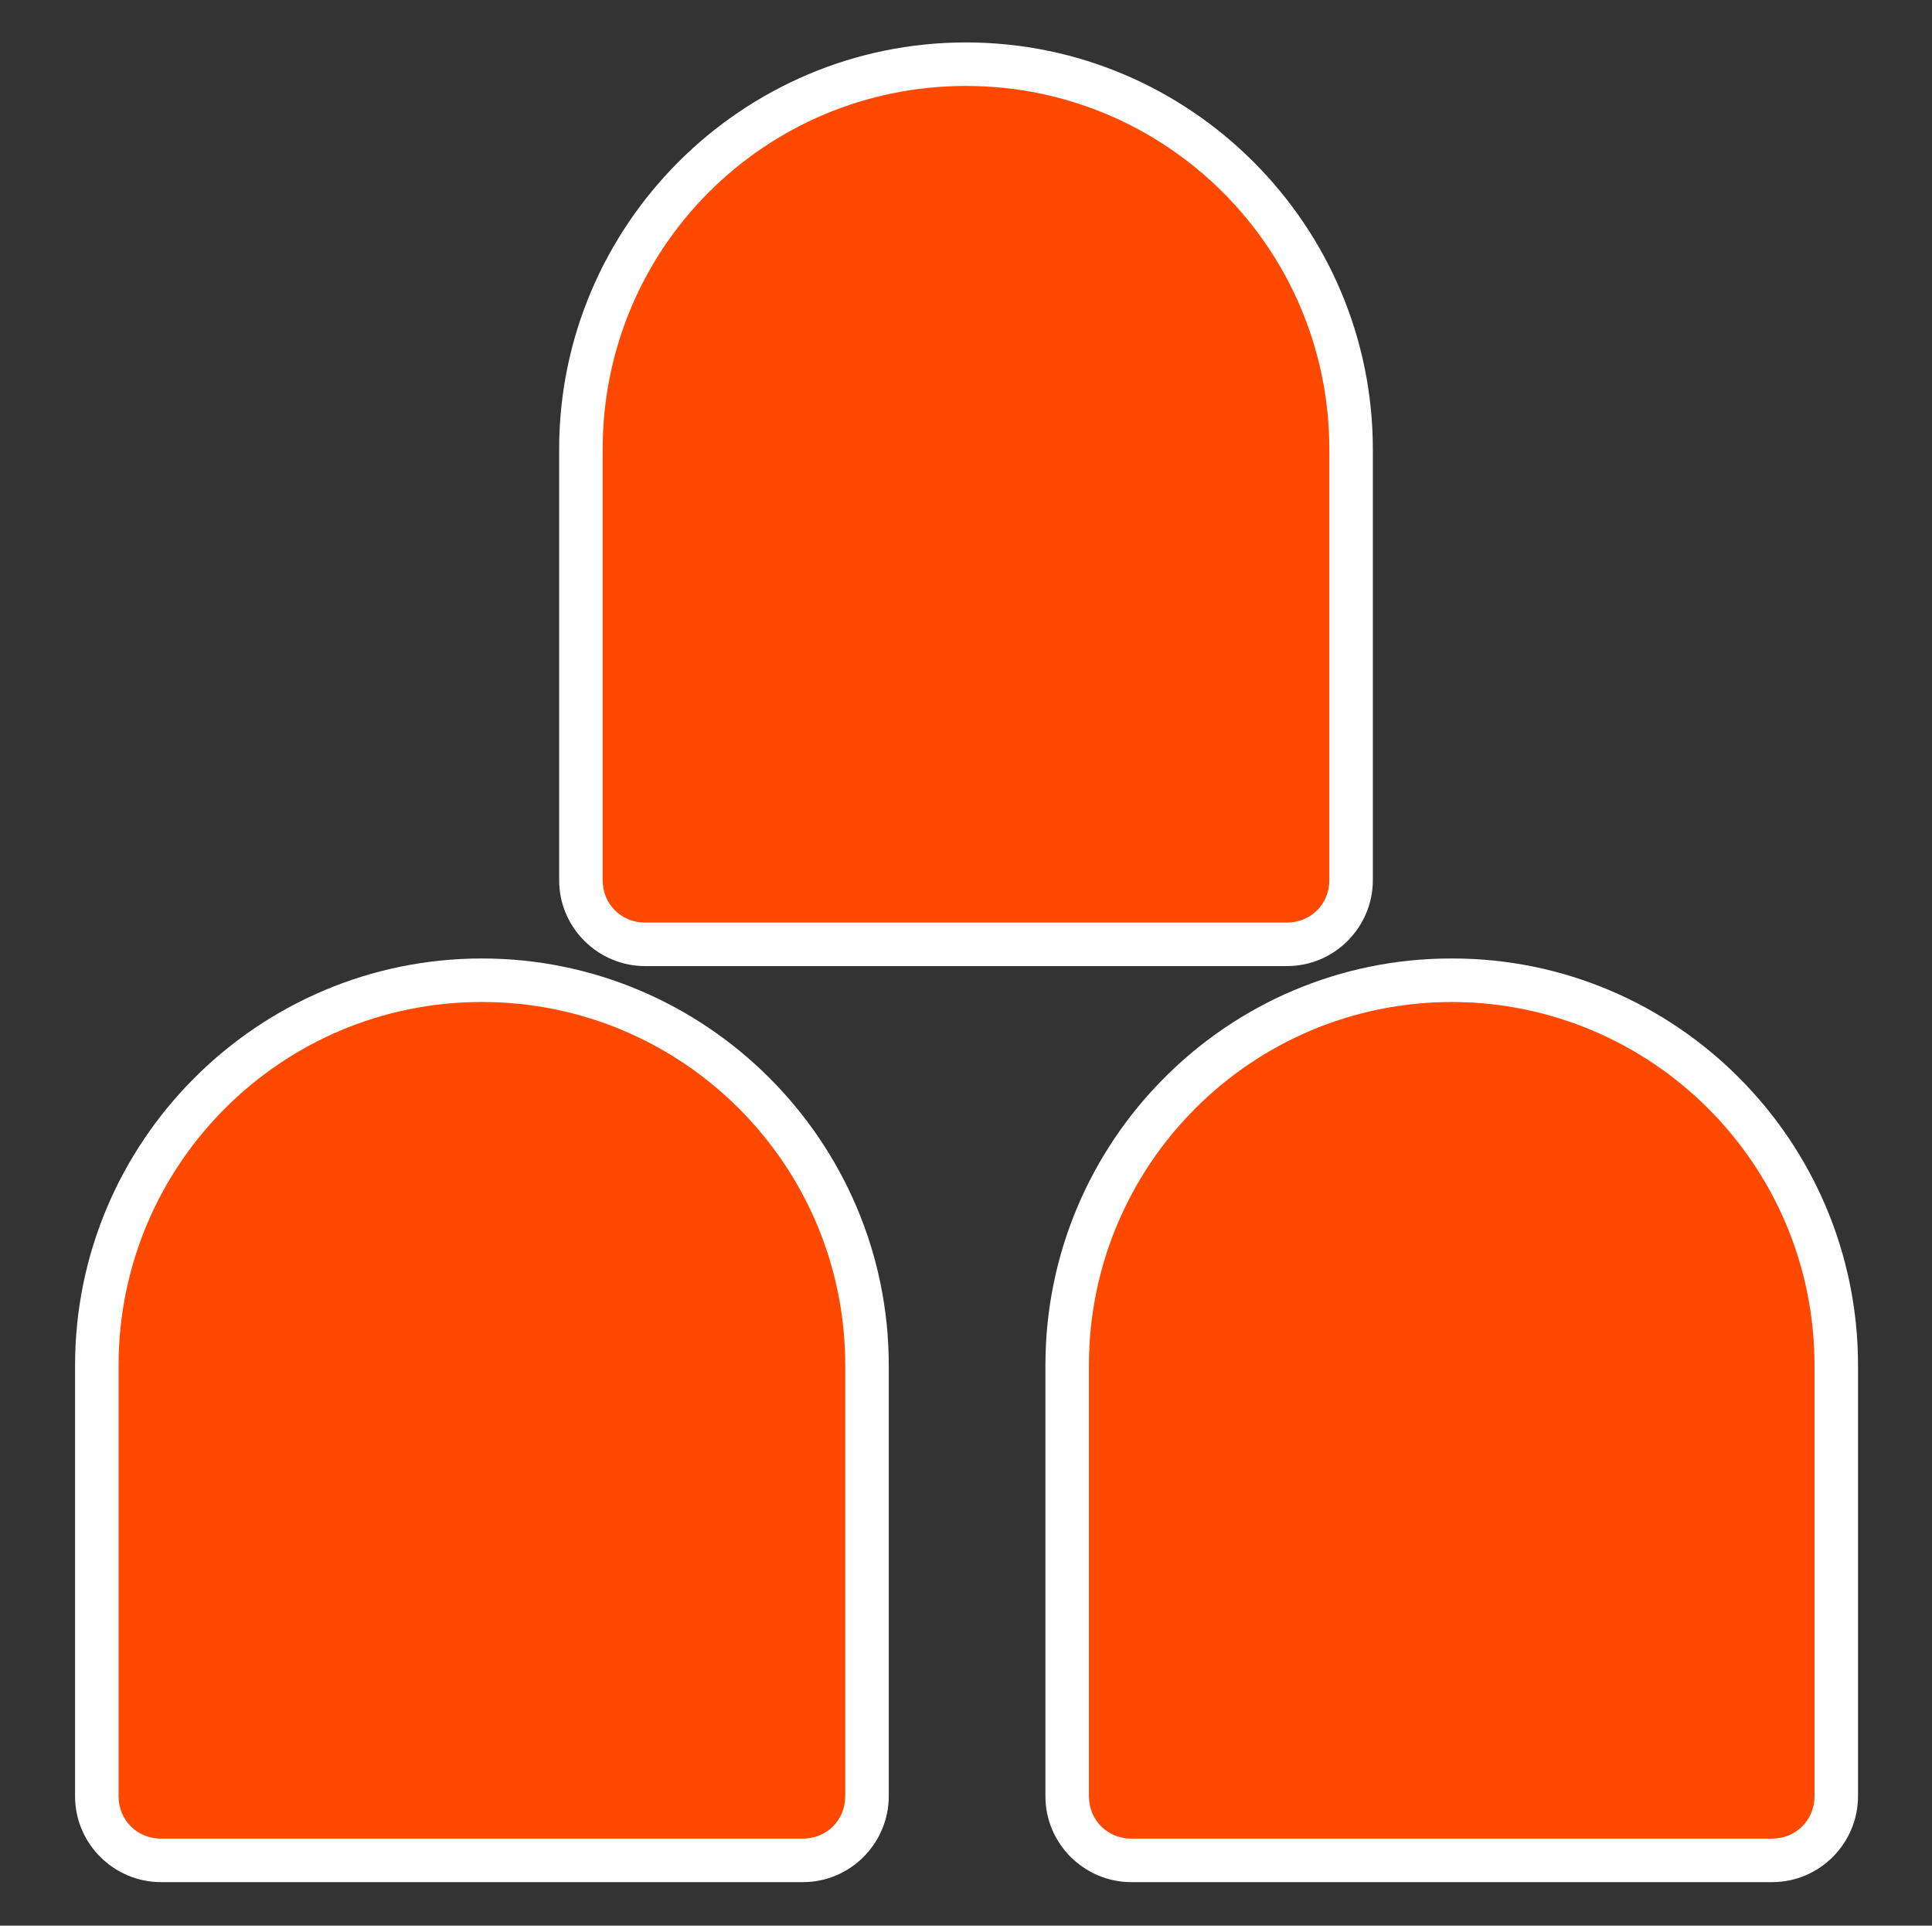 <?xml version="1.0" encoding="UTF-8"?>
<svg id="Layer_2" xmlns="http://www.w3.org/2000/svg" version="1.1" viewBox="0 0 177.6 177">
  <rect x="0" y="0" width="177.6" height="177" fill="#333333" stroke="none"/>
  <!-- Generator: Adobe Illustrator 29.1.0, SVG Export Plug-In . SVG Version: 2.1.0 Build 142)  -->
  <defs>
    <style>
      .st0 {
        fill: #fff;
      }

      .st1 {
        fill: #ff4800;
      }
    </style>
  </defs>
  <g>
    <g>
      <path class="st1" d="M14.8,171.1c-3.3,0-5.9-2.6-5.9-5.9v-39.6c0-19.5,15.9-35.4,35.4-35.4s35.4,15.9,35.4,35.4v39.6c0,3.3-2.6,5.9-5.9,5.9H14.8Z"/>
      <path class="st0" d="M44.3,92.1c18.4,0,33.4,14.9,33.4,33.4v39.6c0,2.2-1.7,3.9-3.9,3.9H14.8c-2.2,0-3.9-1.7-3.9-3.9v-39.6c0-18.4,14.9-33.4,33.4-33.4M44.3,88.1c-20.6,0-37.4,16.8-37.4,37.4v39.6c0,4.4,3.6,7.9,7.9,7.9h59c4.4,0,7.9-3.6,7.9-7.9v-39.6c0-20.6-16.8-37.4-37.4-37.4h0Z"/>
    </g>
    <g>
      <path class="st1" d="M103.9,171.1c-3.3,0-5.9-2.6-5.9-5.9v-39.6c0-19.5,15.8-35.4,35.3-35.4h0c19.5,0,35.4,15.9,35.4,35.4v39.6c0,3.3-2.6,5.9-5.9,5.9h-58.9Z"/>
      <path class="st0" d="M133.4,92.1s0,0,0,0c0,0,0,0,0,0h0M133.4,92.1c18.4,0,33.4,14.9,33.4,33.4v39.6c0,2.2-1.7,3.9-3.9,3.9h-58.9c-2.2,0-3.9-1.7-3.9-3.9v-39.6c0-18.4,14.9-33.4,33.4-33.4M133.4,88.1h0c-20.6,0-37.3,16.8-37.3,37.4v39.6c0,4.4,3.6,7.9,7.9,7.9h58.9c4.4,0,7.9-3.6,7.9-7.9v-39.6c0-20.6-16.7-37.4-37.3-37.4h0Z"/>
    </g>
  </g>
  <g>
    <path class="st1" d="M59.3,86.9c-3.3,0-5.9-2.6-5.9-5.9v-39.6c0-19.5,15.9-35.4,35.4-35.4s35.4,15.9,35.4,35.4v39.6c0,3.3-2.6,5.9-5.9,5.9h-59Z"/>
    <path class="st0" d="M88.8,7.9c18.4,0,33.4,14.9,33.4,33.4v39.6c0,2.2-1.7,3.9-3.9,3.9h-59c-2.2,0-3.9-1.7-3.9-3.9v-39.6c0-18.5,14.9-33.4,33.4-33.4M88.8,3.9c-20.6,0-37.4,16.8-37.4,37.4v39.6c0,4.4,3.6,7.9,7.9,7.9h59c4.4,0,7.9-3.6,7.9-7.9v-39.6c0-20.6-16.8-37.4-37.4-37.4h0Z"/>
  </g>
</svg>